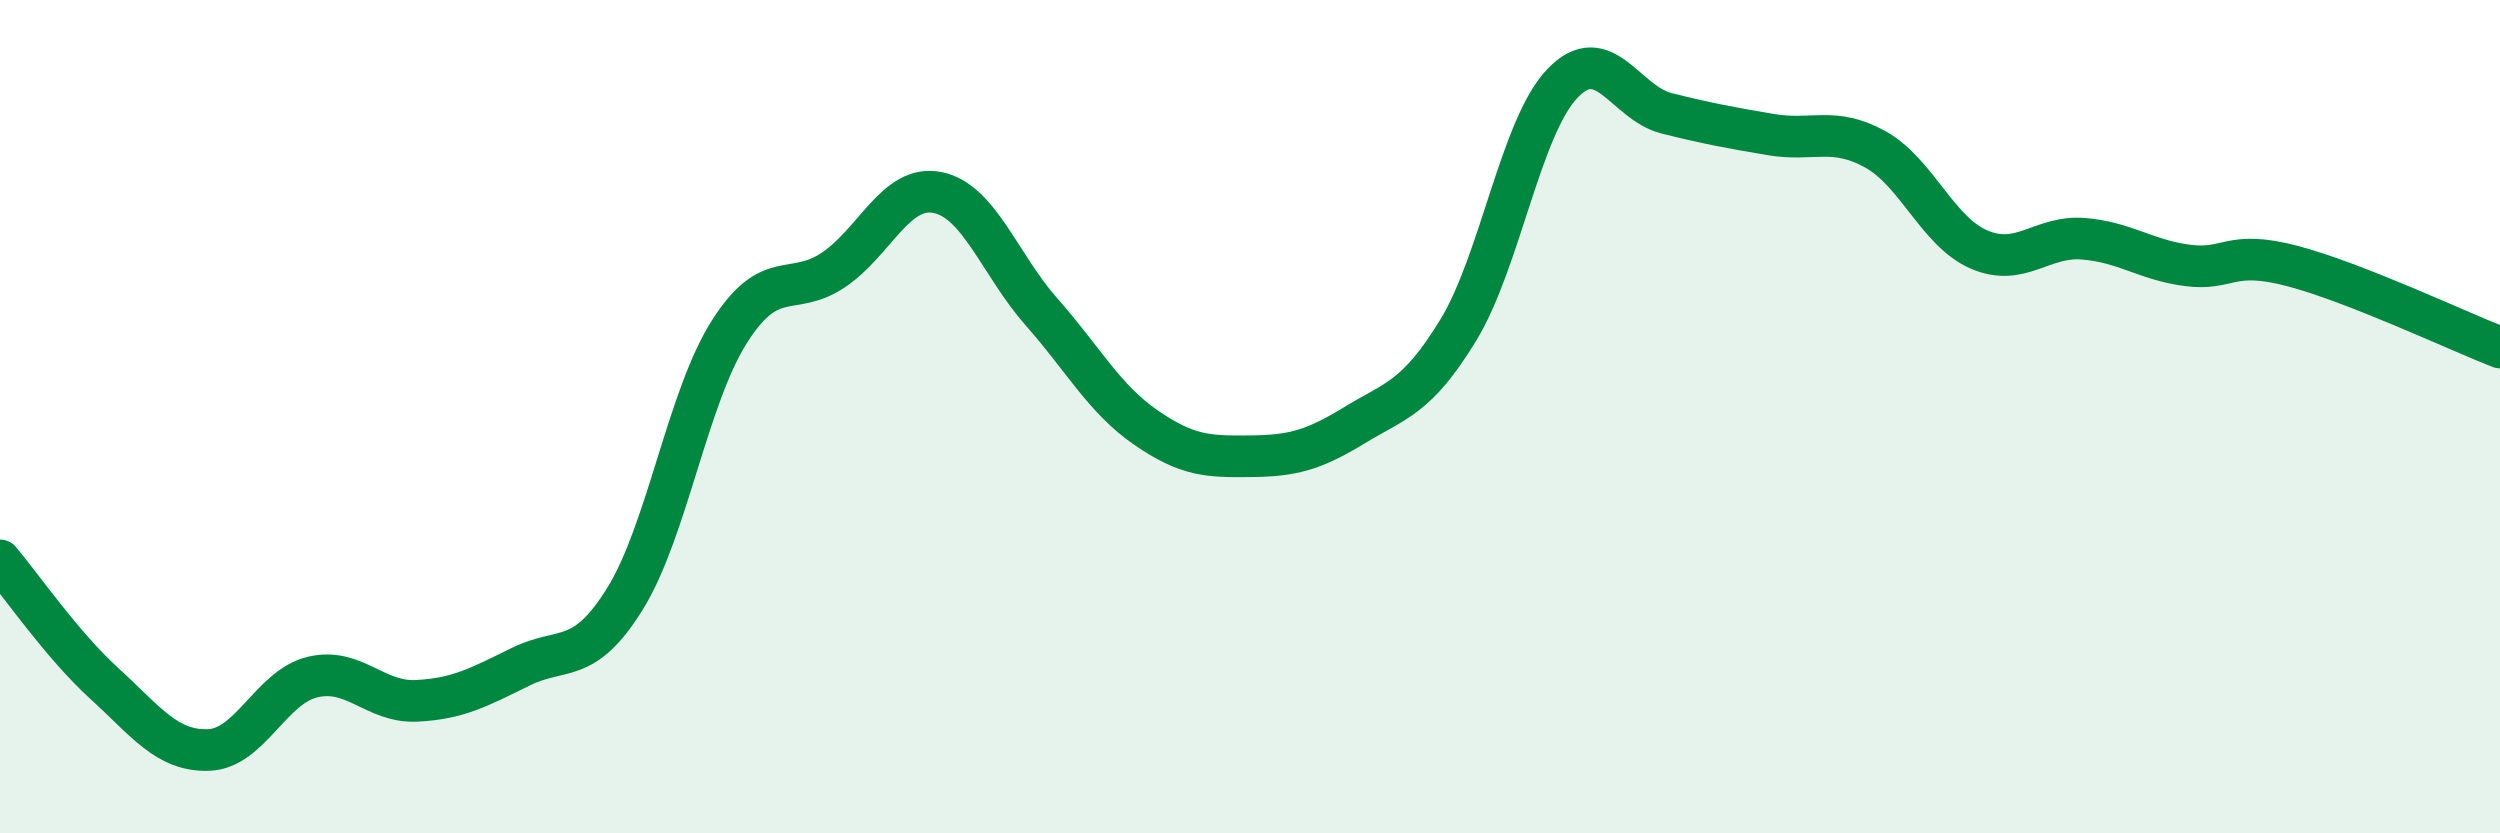 
    <svg width="60" height="20" viewBox="0 0 60 20" xmlns="http://www.w3.org/2000/svg">
      <path
        d="M 0,13.45 C 0.5,14.04 1.5,15.49 2.5,16.4 C 3.5,17.31 4,18.03 5,18 C 6,17.97 6.5,16.49 7.5,16.25 C 8.5,16.01 9,16.87 10,16.82 C 11,16.77 11.5,16.49 12.5,16 C 13.5,15.51 14,15.98 15,14.37 C 16,12.76 16.5,9.55 17.5,7.97 C 18.5,6.39 19,7.15 20,6.48 C 21,5.81 21.5,4.42 22.5,4.62 C 23.5,4.82 24,6.36 25,7.49 C 26,8.62 26.5,9.57 27.5,10.26 C 28.5,10.95 29,10.96 30,10.95 C 31,10.94 31.5,10.82 32.5,10.21 C 33.5,9.6 34,9.56 35,7.92 C 36,6.28 36.5,3.04 37.5,2 C 38.5,0.96 39,2.47 40,2.72 C 41,2.97 41.5,3.06 42.5,3.23 C 43.5,3.4 44,3.03 45,3.58 C 46,4.13 46.5,5.56 47.5,5.99 C 48.5,6.42 49,5.65 50,5.73 C 51,5.81 51.5,6.24 52.5,6.37 C 53.5,6.5 53.5,5.99 55,6.38 C 56.5,6.77 59,7.95 60,8.34L60 20L0 20Z"
        fill="#008740"
        opacity="0.1"
        stroke-linecap="round"
        stroke-linejoin="round"
      />
      <path
        d="M 0,13.45 C 0.5,14.04 1.5,15.49 2.5,16.4 C 3.5,17.31 4,18.03 5,18 C 6,17.97 6.5,16.49 7.5,16.25 C 8.5,16.01 9,16.87 10,16.82 C 11,16.77 11.5,16.49 12.5,16 C 13.5,15.51 14,15.98 15,14.37 C 16,12.76 16.5,9.55 17.5,7.97 C 18.5,6.39 19,7.15 20,6.48 C 21,5.81 21.5,4.42 22.5,4.62 C 23.5,4.82 24,6.36 25,7.49 C 26,8.62 26.5,9.57 27.5,10.26 C 28.5,10.95 29,10.96 30,10.95 C 31,10.94 31.5,10.82 32.5,10.21 C 33.5,9.6 34,9.56 35,7.92 C 36,6.28 36.5,3.04 37.5,2 C 38.5,0.96 39,2.47 40,2.72 C 41,2.97 41.5,3.06 42.5,3.23 C 43.5,3.4 44,3.03 45,3.58 C 46,4.13 46.5,5.56 47.5,5.99 C 48.5,6.42 49,5.65 50,5.73 C 51,5.81 51.5,6.24 52.5,6.37 C 53.5,6.5 53.5,5.99 55,6.38 C 56.5,6.77 59,7.95 60,8.34"
        stroke="#008740"
        stroke-width="1"
        fill="none"
        stroke-linecap="round"
        stroke-linejoin="round"
      />
    </svg>
  